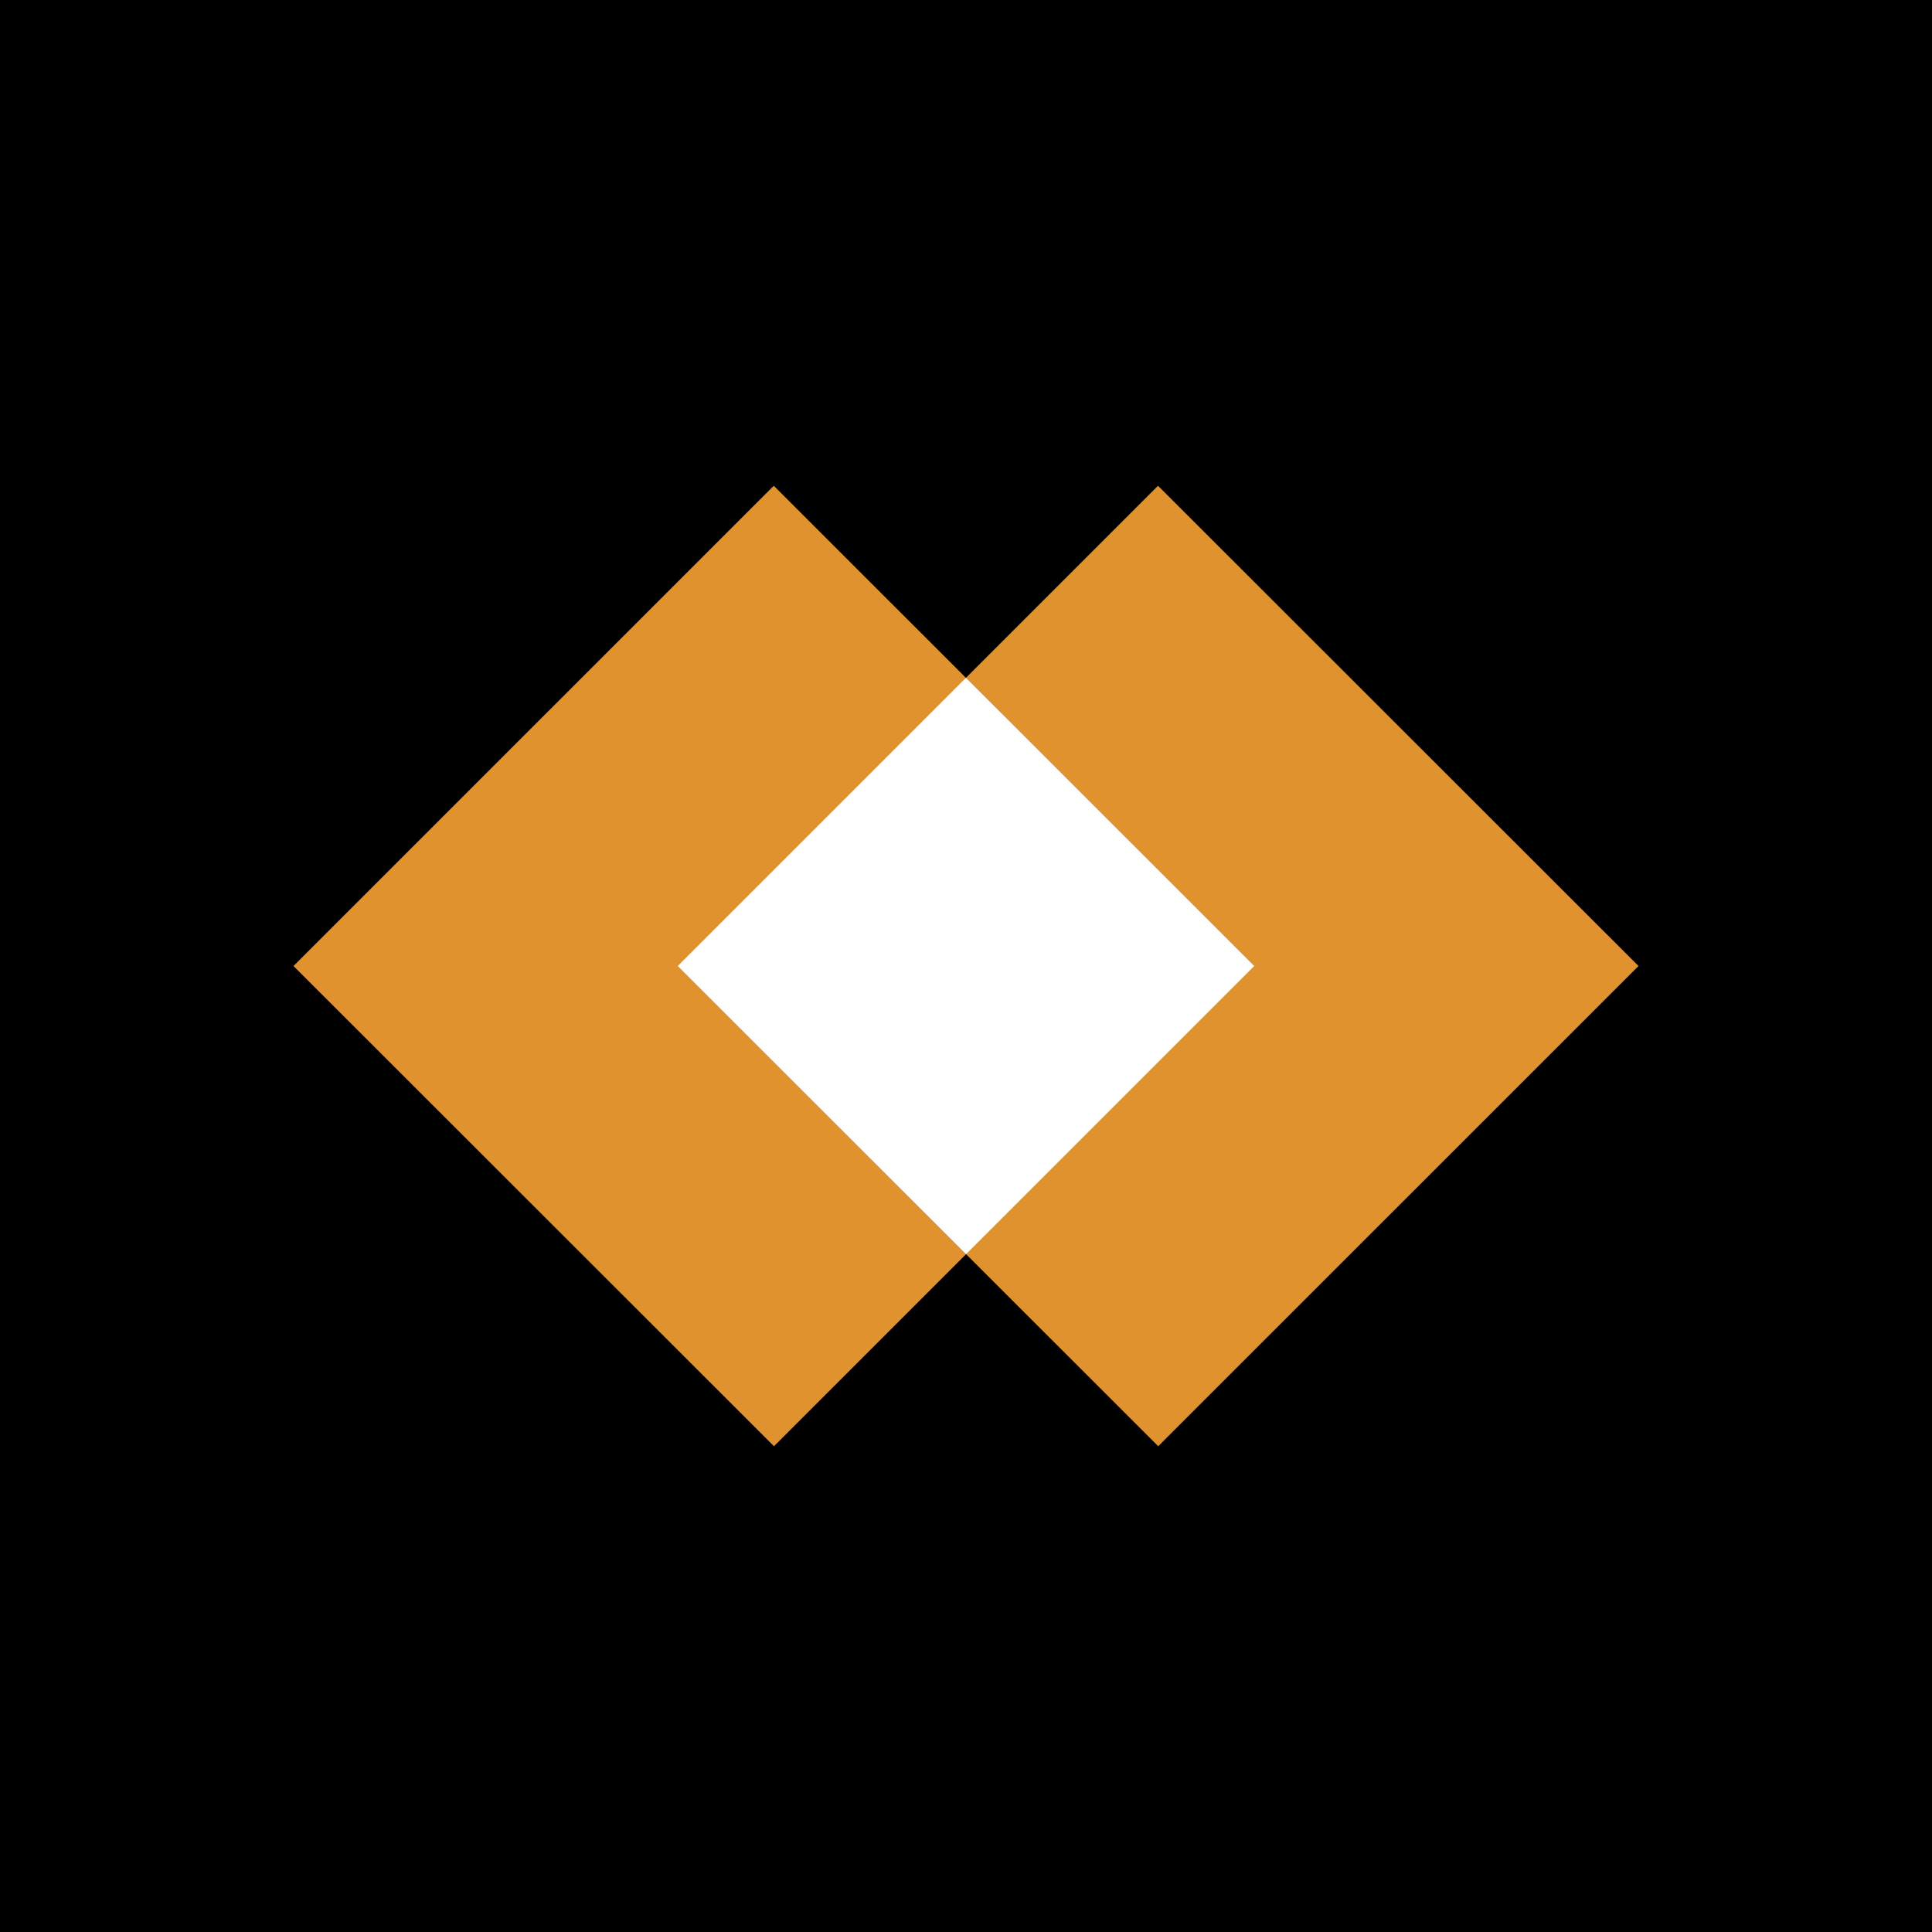 <svg xmlns="http://www.w3.org/2000/svg" width="2500" height="2500" viewBox="0 0 192.756 192.756"><g fill-rule="evenodd" clip-rule="evenodd"><path d="M0 0h192.756v192.756H0V0z"/><path fill="#e0922f" d="M67.623 96.379l47.912-47.914 47.94 47.914-47.918 47.912-47.934-47.912z"/><path fill="#e0922f" d="M29.281 96.379l47.917-47.914 47.935 47.914-47.913 47.912-47.939-47.912z"/><path fill="#fff" d="M67.623 96.379L96.372 67.63l28.761 28.749-28.749 28.747-28.761-28.747z"/></g></svg>